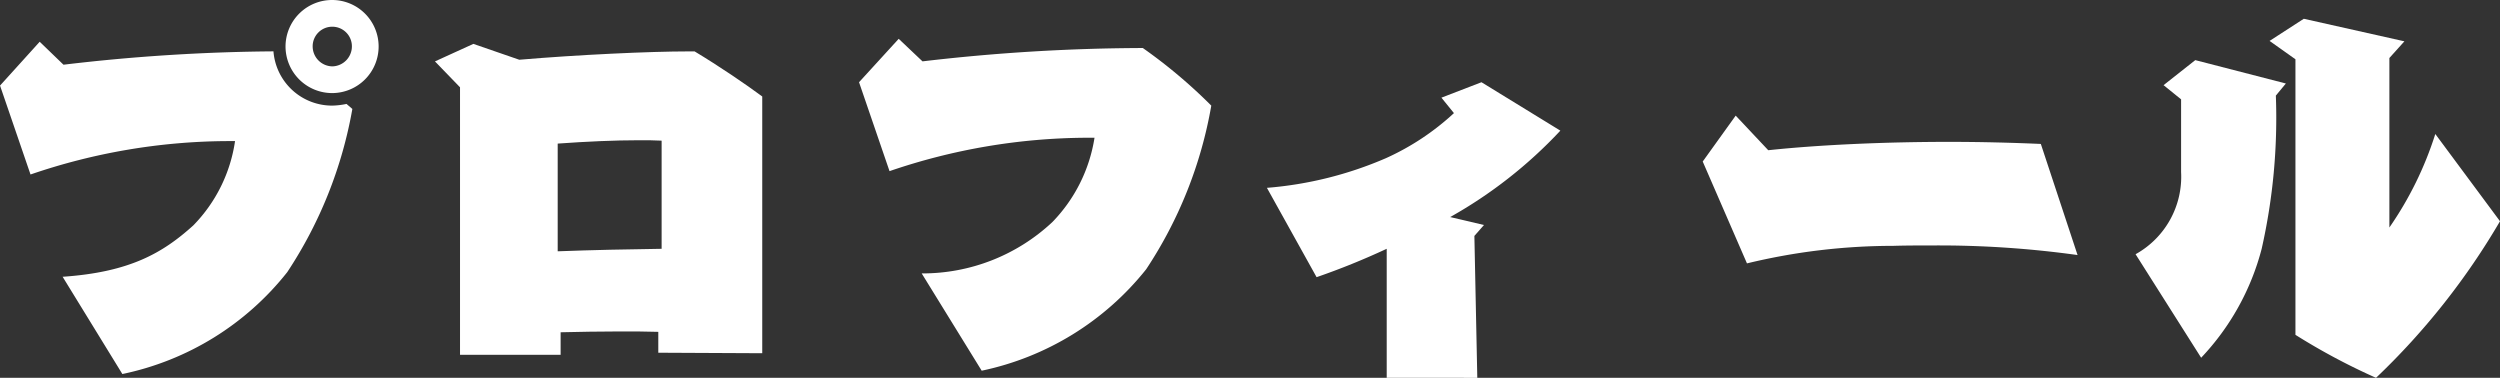 <svg xmlns="http://www.w3.org/2000/svg" width="137.298" height="20.749" viewBox="0 0 137.298 20.749"><rect x="0" y="0" width="137.298" height="20.749" fill="#333333" stroke="none"/><g transform="translate(73.751 -7809.607)"><path d="M-70.312,7824.807c3.691-.252,5.5-1.307,7.176-2.82a8.33,8.33,0,0,0,2.293-4.631H-61.3a33.758,33.758,0,0,0-10.775,1.834l-1.674-4.883,2.178-2.407,1.307,1.261a103.263,103.263,0,0,1,11.531-.734,3.23,3.23,0,0,0,3.233,2.98,4.262,4.262,0,0,0,.779-.092l.321.275a23.657,23.657,0,0,1-3.576,8.964,15.573,15.573,0,0,1-9.055,5.594Zm12.242-12.655a2.558,2.558,0,0,1,2.568-2.545,2.554,2.554,0,0,1,2.545,2.545,2.558,2.558,0,0,1-2.545,2.567A2.563,2.563,0,0,1-58.07,7812.152Zm3.645,0a1.076,1.076,0,0,0-1.077-1.078,1.076,1.076,0,0,0-1.078,1.078,1.1,1.1,0,0,0,1.078,1.1A1.1,1.1,0,0,0-54.425,7812.152Z" fill="#fff"/><path d="M147.956,7847.677v-1.146c-.688-.023-1.376-.023-2.086-.023-1.123,0-2.247.023-3.278.046v1.238h-5.525V7833.1l-1.376-1.422,2.109-.962,2.522.871c3.21-.275,7.2-.458,9.285-.458h.344c1.33.8,2.82,1.811,3.714,2.476v14.1Zm.183-11.646c-.367-.023-.8-.023-1.261-.023-1.284,0-2.866.069-4.447.184v5.915c1.834-.069,3.943-.115,5.708-.137Z" transform="translate(-185.554 -18.699)" fill="#fff"/><path d="M343.346,7841.185a10.433,10.433,0,0,0,7.176-2.82,8.531,8.531,0,0,0,2.315-4.631h-.458a33.8,33.8,0,0,0-10.8,1.834l-1.674-4.883,2.178-2.384,1.307,1.238a105.6,105.6,0,0,1,12.1-.733,28.368,28.368,0,0,1,3.76,3.164,23.532,23.532,0,0,1-3.576,8.987,15.666,15.666,0,0,1-9.033,5.571Z" transform="translate(-366.478 -16.562)" fill="#fff"/><path d="M542.864,7865.436v-7.084a39.938,39.938,0,0,1-3.851,1.559l-2.728-4.906a20.566,20.566,0,0,0,6.534-1.628,13.9,13.9,0,0,0,3.737-2.476l-.688-.848,2.2-.848,4.333,2.659a25.032,25.032,0,0,1-6.052,4.746l1.857.436-.527.6.16,7.794Z" transform="translate(-540.458 -35.082)" fill="#fff"/><path d="M766.715,7872.942a55.137,55.137,0,0,0-7.932-.527c-.757,0-1.49,0-2.2.022a34.144,34.144,0,0,0-8.024.963l-2.43-5.594,1.811-2.521,1.788,1.9c2.82-.3,6.442-.459,9.927-.459,1.765,0,3.484.046,5.043.114Z" transform="translate(-726.368 -49.328)" fill="#fff"/><path d="M954.565,7831.582a4.866,4.866,0,0,0,2.5-4.517v-3.989l-.963-.779,1.742-1.375,4.975,1.283-.55.665a32.642,32.642,0,0,1-.779,8.414,13.711,13.711,0,0,1-3.324,5.983Zm8.78-10.706-1.421-1.009,1.88-1.216,5.525,1.238-.825.917v9.308a19.132,19.132,0,0,0,2.522-5.135l3.553,4.791a39.064,39.064,0,0,1-6.809,8.6,35.038,35.038,0,0,1-4.425-2.361Z" transform="translate(-911.032 -8.013)" fill="#fff"/></g></svg>